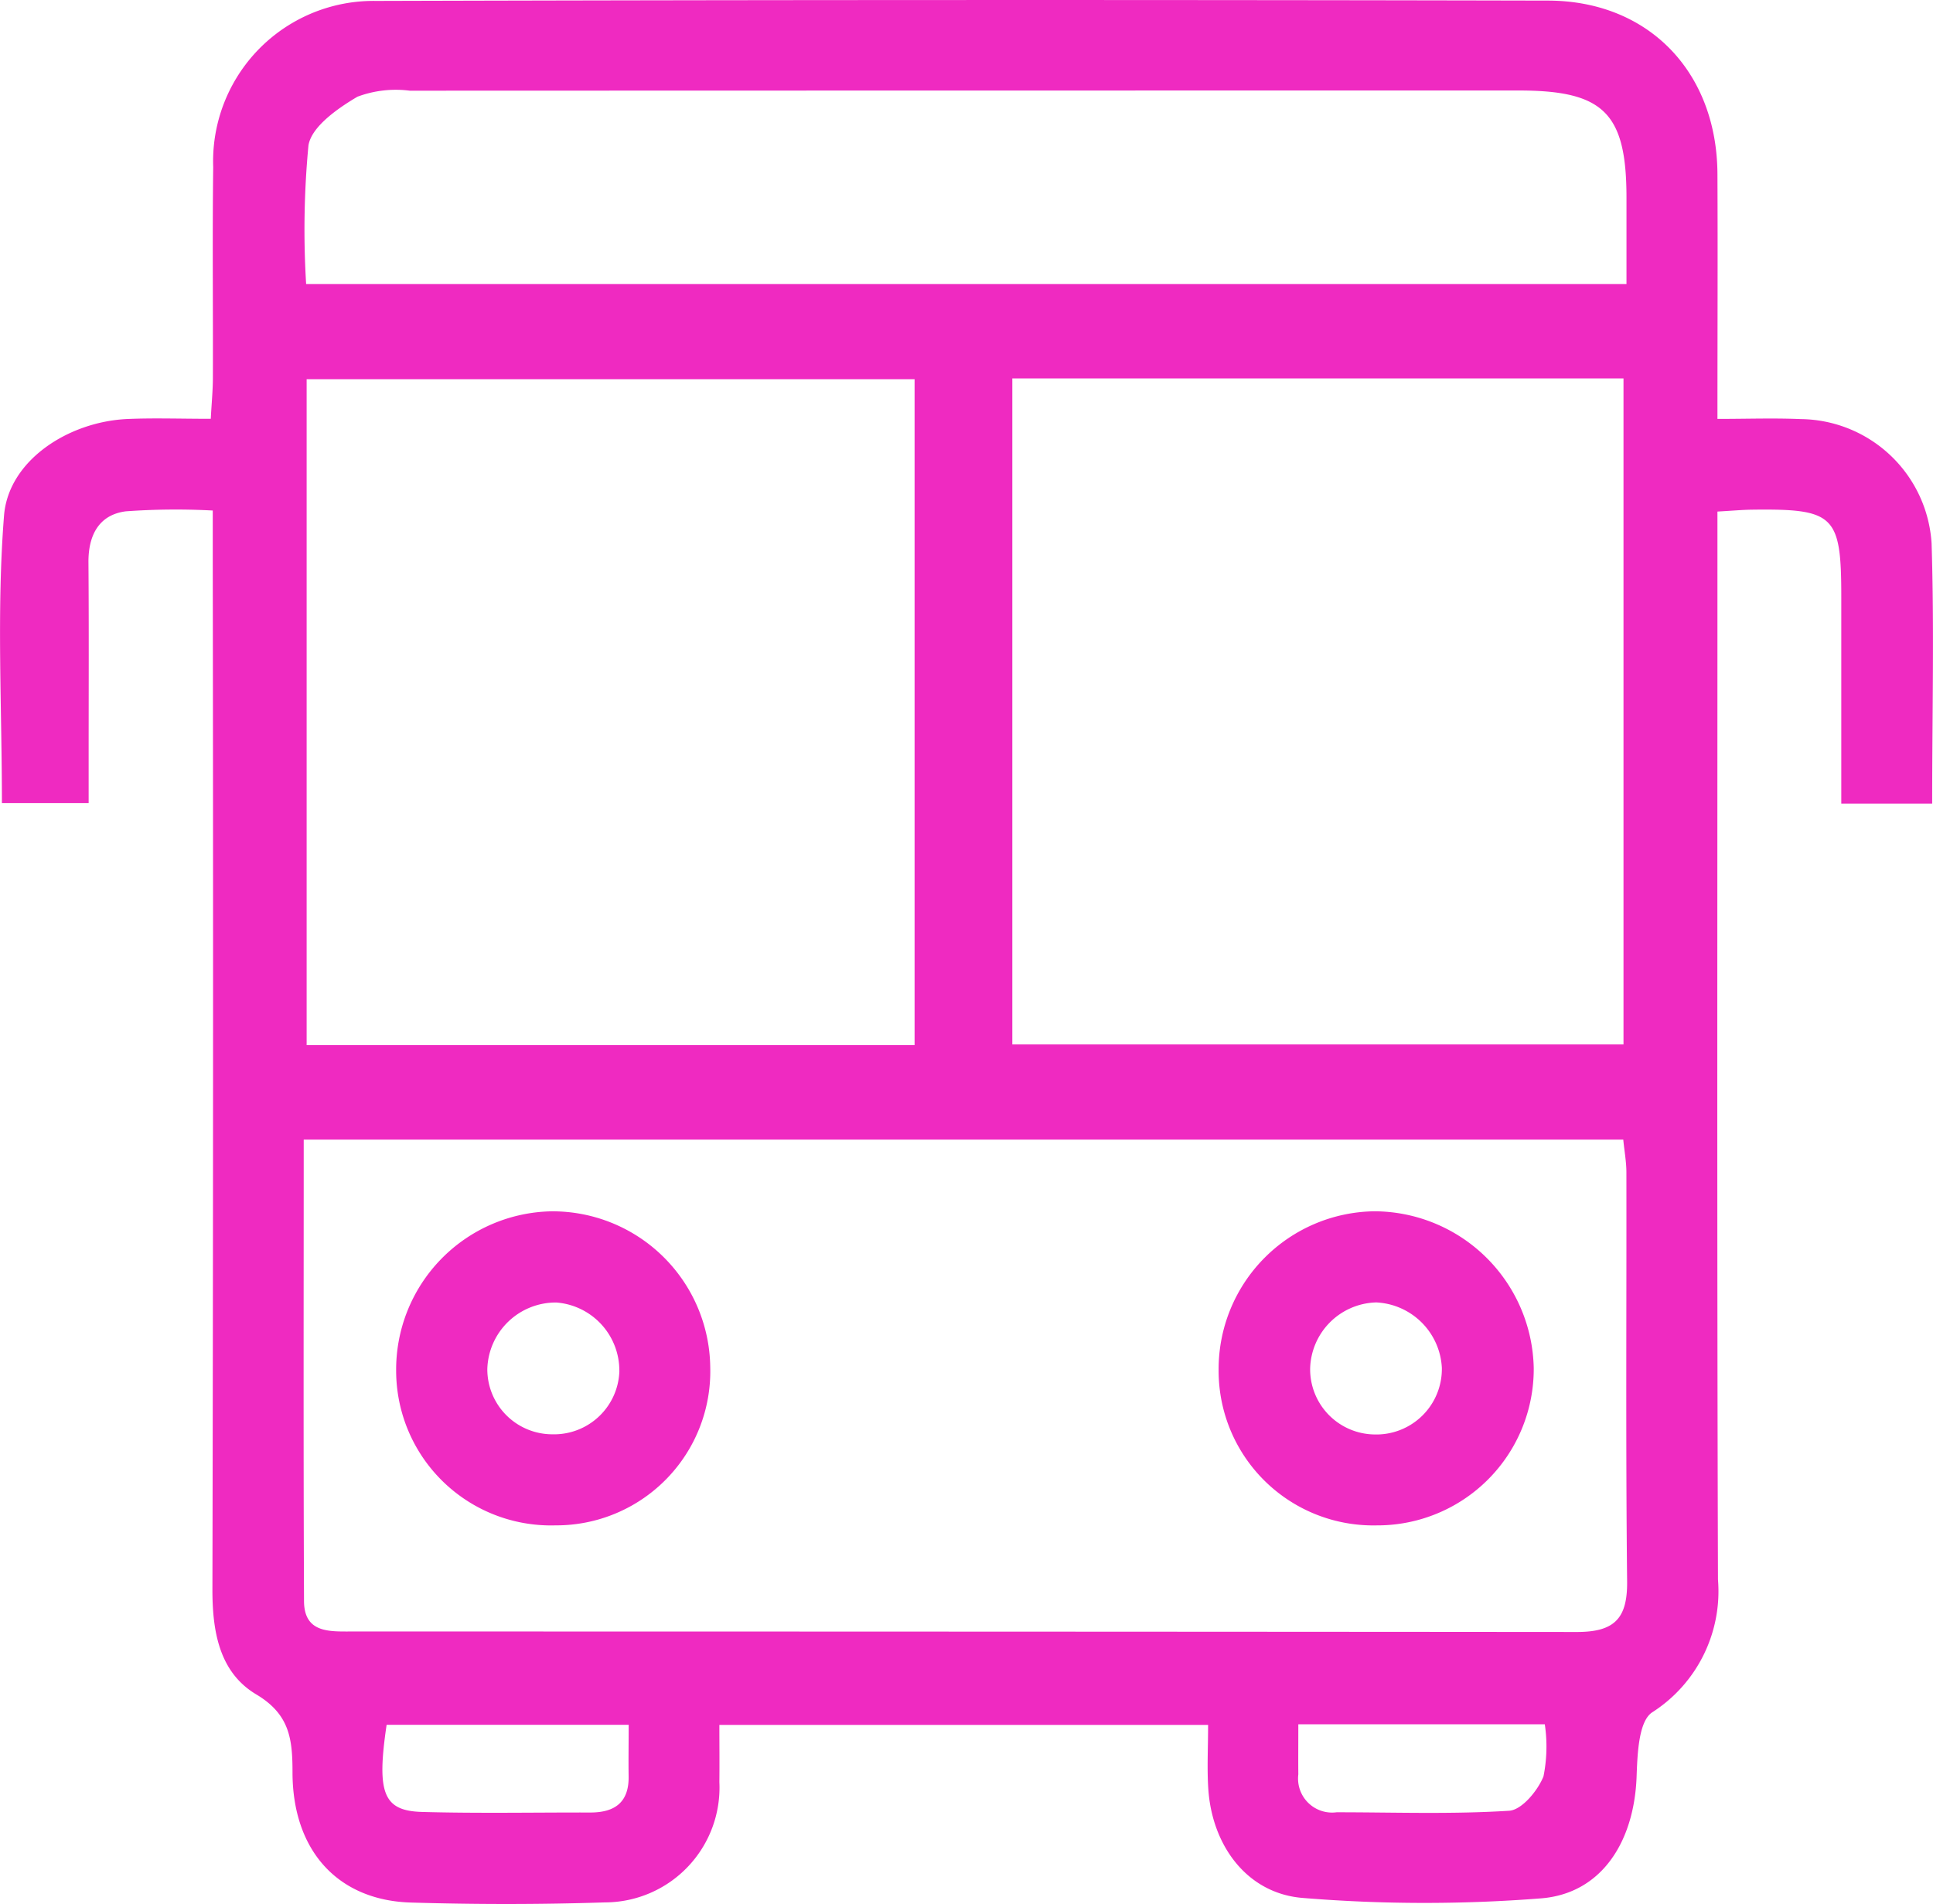 <?xml version="1.0" encoding="UTF-8"?>
<svg xmlns="http://www.w3.org/2000/svg" width="91.89" height="90.53" viewBox="0 0 91.89 90.53">
  <g id="bus" transform="translate(1017.251 -121.707)">
    <path id="Path_680" data-name="Path 680" d="M-925.4,159.919h-4.321c0-3.328,0-6.574,0-9.82,0-3.9-.314-4.209-4.257-4.158-.449.006-.9.048-1.63.089v2.323c0,16.153-.026,32.305.025,48.458a6.831,6.831,0,0,1-3.13,6.315c-.655.44-.7,2.027-.74,3.1-.126,3.079-1.68,5.511-4.53,5.742a70.9,70.9,0,0,1-11.338-.019c-2.64-.21-4.31-2.478-4.49-5.177-.065-.97-.01-1.947-.01-3.049h-23.233c0,.929.01,1.821,0,2.713a5.459,5.459,0,0,1-5.44,5.725c-3.071.1-6.149.1-9.22.007-3.466-.1-5.63-2.458-5.632-6.195,0-1.582-.136-2.755-1.721-3.7-1.754-1.047-2.09-2.98-2.086-5q.052-24.425.016-48.85v-2.442a33.091,33.091,0,0,0-4.133.038c-1.285.166-1.786,1.147-1.776,2.429.024,3.074.009,6.147.009,9.221,0,.7,0,1.4,0,2.225h-4.123c0-4.6-.256-9.154.1-13.665.206-2.63,3.063-4.476,5.873-4.6,1.236-.053,2.477-.009,3.956-.009.037-.725.1-1.344.1-1.964.01-3.335-.027-6.671.015-10.005a7.627,7.627,0,0,1,7.737-7.9q27.857-.077,55.715-.016c4.8.01,8.035,3.411,8.056,8.249.017,3.783,0,7.567,0,11.641,1.411,0,2.694-.046,3.973.009a6.3,6.3,0,0,1,6.207,5.907C-925.3,151.584-925.4,155.637-925.4,159.919Zm-77.413,15.973c0,7.446-.017,14.693.014,21.941.007,1.526,1.208,1.447,2.276,1.447q29.123,0,58.245.023c1.81,0,2.4-.674,2.376-2.436-.069-6.471-.024-12.943-.034-19.415,0-.5-.093-.994-.149-1.56Zm62.739-4.525V139.7h-29.054v31.667Zm-33.7.031V139.736h-28.9V171.4Zm33.842-36.188c0-1.5,0-2.8,0-4.1,0-4.025-1.08-5.1-5.116-5.1q-26.361,0-52.723.009a5.217,5.217,0,0,0-2.485.285c-.94.553-2.19,1.426-2.332,2.319a42.4,42.4,0,0,0-.11,6.589Zm-15.6,68.482c0,.949-.007,1.664,0,2.378a1.617,1.617,0,0,0,1.817,1.806c2.738,0,5.481.1,8.207-.073.6-.038,1.359-.955,1.63-1.633a7.19,7.19,0,0,0,.063-2.478Zm-31.84.026h-11.5c-.482,3.248-.161,4.09,1.686,4.142,2.664.074,5.332.021,8,.027,1.173,0,1.847-.493,1.818-1.746C-987.379,205.373-987.365,204.6-987.365,203.718Z" transform="translate(0 0)" fill="#ef2ac1"></path>
    <path id="Path_681" data-name="Path 681" d="M-862.161,283.36a7.353,7.353,0,0,1-7.513-7.383,7.507,7.507,0,0,1,7.42-7.552,7.606,7.606,0,0,1,7.56,7.46A7.435,7.435,0,0,1-862.161,283.36Zm-.057-10.6a3.228,3.228,0,0,0-3.105,3.134,3.1,3.1,0,0,0,3.041,3.142,3.115,3.115,0,0,0,3.22-3.171A3.281,3.281,0,0,0-862.219,272.757Z" transform="translate(-89.647 -89.125)" fill="#ef2ac1"></path>
    <path id="Path_682" data-name="Path 682" d="M-961.7,283.366a7.359,7.359,0,0,1-7.572-7.332,7.527,7.527,0,0,1,7.377-7.6,7.5,7.5,0,0,1,7.554,7.406A7.325,7.325,0,0,1-961.7,283.366Zm3.038-7.336a3.245,3.245,0,0,0-2.992-3.26,3.255,3.255,0,0,0-3.284,3.166,3.092,3.092,0,0,0,3.088,3.1A3.108,3.108,0,0,0-958.66,276.03Z" transform="translate(-29.147 -89.132)" fill="#ef2ac1"></path>
  </g>
</svg>
